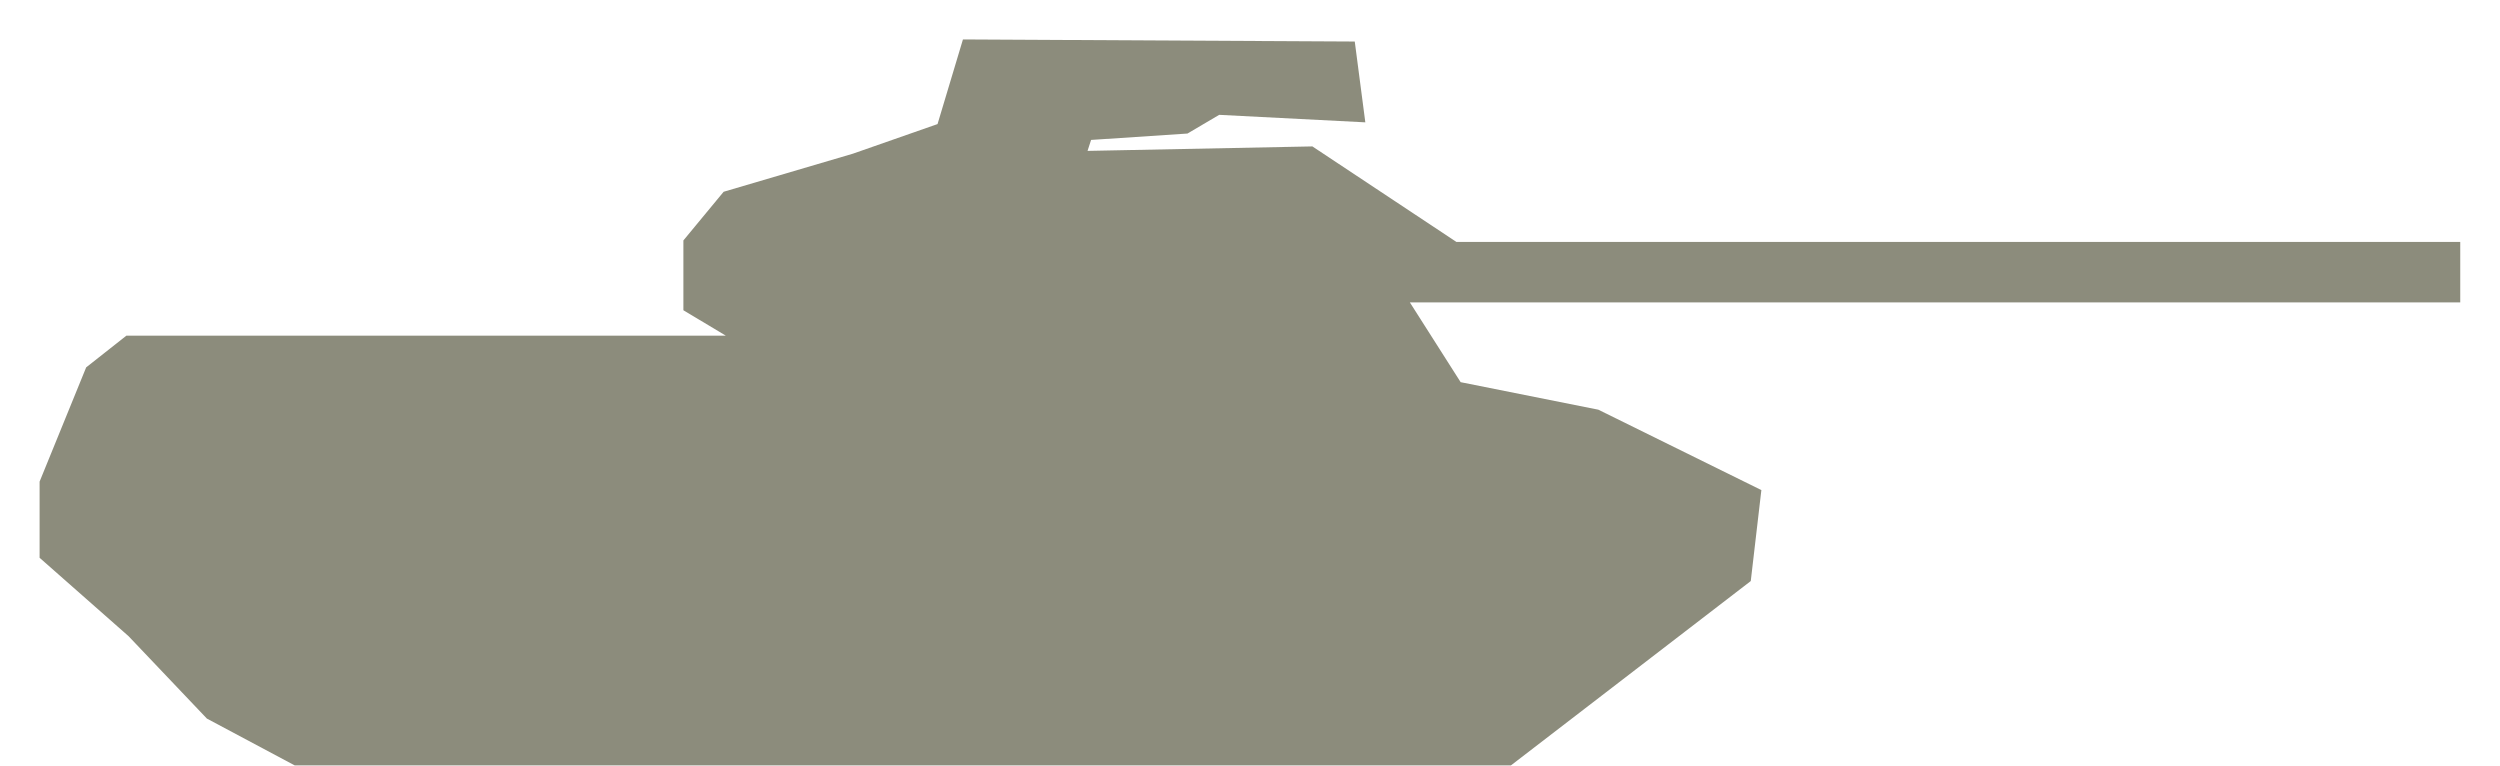 <?xml version="1.0" encoding="UTF-8" standalone="no"?>
<svg width="62px" height="19px" viewBox="0 0 62 19" version="1.1" xmlns="http://www.w3.org/2000/svg" xmlns:xlink="http://www.w3.org/1999/xlink" xmlns:sketch="http://www.bohemiancoding.com/sketch/ns">
    <!-- Generator: Sketch 3.4.2 (15855) - http://www.bohemiancoding.com/sketch -->
    <title>Shape</title>
    <desc>Created with Sketch.</desc>
    <defs></defs>
    <g id="Page-1" stroke="none" stroke-width="1" fill="none" fill-rule="evenodd" sketch:type="MSPage">
        <path d="M37.471,18.982 L43.419,14.41 L43.682,12.154 L39.638,10.16 L36.224,9.478 L34.965,7.5 L61.014,7.5 L61.014,6 L36.119,6 L32.547,3.631 L26.971,3.742 L27.059,3.47 L29.449,3.312 L30.236,2.848 L33.86,3.034 L33.598,1.03 L23.881,0.978 L23.251,3.077 L21.15,3.812 L17.946,4.756 L16.948,5.963 L16.948,7.694 L17.999,8.324 L3.135,8.324 L2.137,9.111 L0.982,11.944 L0.982,13.833 L3.188,15.777 L5.131,17.821 L7.309,18.982 L37.471,18.982 Z" id="Shape" fill="#8C8C7C" sketch:type="MSShapeGroup"></path>
    </g>
</svg>